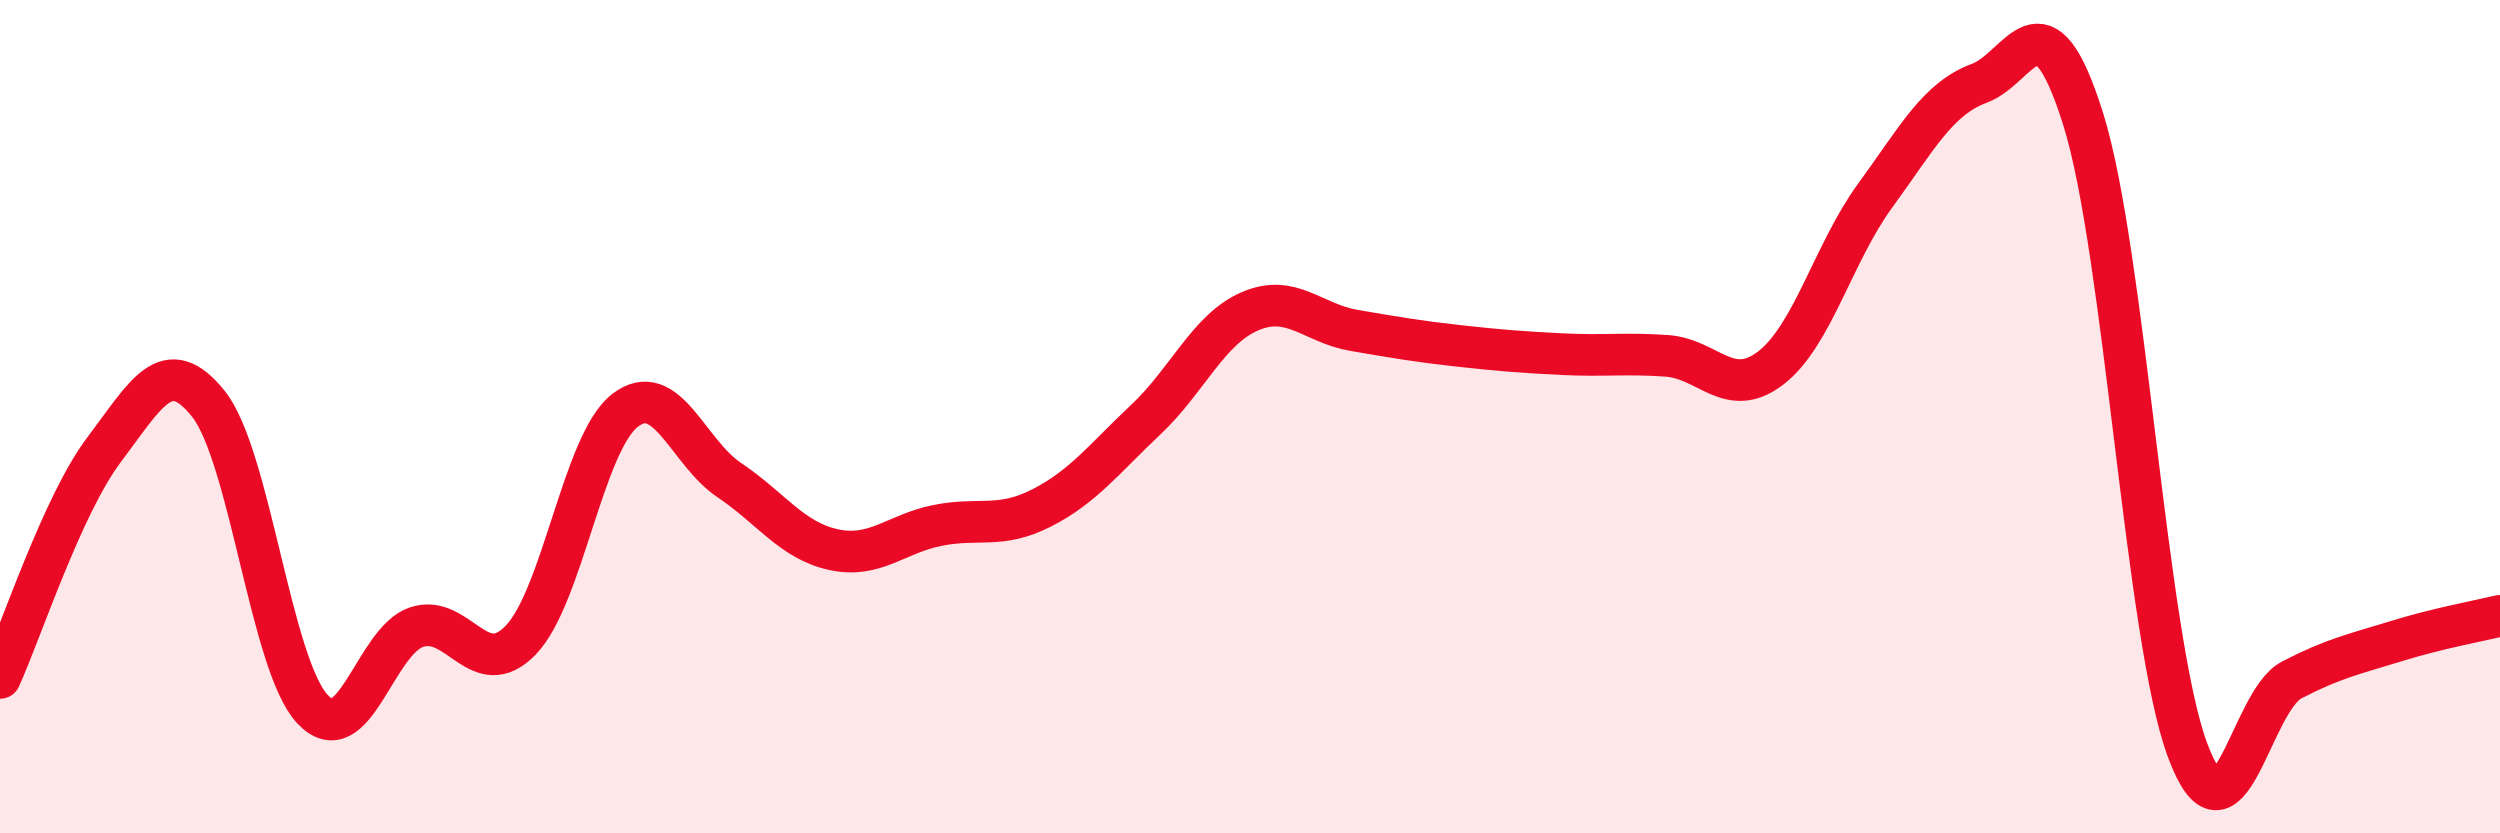 
    <svg width="60" height="20" viewBox="0 0 60 20" xmlns="http://www.w3.org/2000/svg">
      <path
        d="M 0,16.27 C 0.5,15.17 1.5,12.11 2.5,10.79 C 3.5,9.47 4,8.44 5,9.69 C 6,10.94 6.5,15.95 7.5,17.02 C 8.5,18.09 9,15.38 10,15.05 C 11,14.72 11.5,16.4 12.5,15.36 C 13.5,14.32 14,10.62 15,9.85 C 16,9.08 16.5,10.85 17.5,11.52 C 18.5,12.19 19,12.97 20,13.19 C 21,13.41 21.5,12.81 22.5,12.61 C 23.5,12.41 24,12.7 25,12.19 C 26,11.68 26.5,11.01 27.5,10.07 C 28.5,9.13 29,7.9 30,7.47 C 31,7.04 31.5,7.76 32.5,7.93 C 33.5,8.1 34,8.19 35,8.3 C 36,8.41 36.5,8.45 37.5,8.5 C 38.5,8.55 39,8.47 40,8.54 C 41,8.61 41.5,9.6 42.5,8.83 C 43.5,8.06 44,6.07 45,4.7 C 46,3.33 46.5,2.37 47.5,2 C 48.5,1.63 49,-0.33 50,2.87 C 51,6.07 51.5,15.31 52.5,18 C 53.5,20.69 54,16.84 55,16.32 C 56,15.8 56.5,15.7 57.5,15.39 C 58.5,15.08 59.5,14.9 60,14.78L60 20L0 20Z"
        fill="#EB0A25"
        opacity="0.1"
        stroke-linecap="round"
        stroke-linejoin="round"
      />
      <path
        d="M 0,16.27 C 0.5,15.17 1.5,12.11 2.5,10.79 C 3.5,9.47 4,8.44 5,9.69 C 6,10.94 6.5,15.95 7.5,17.02 C 8.5,18.09 9,15.38 10,15.05 C 11,14.72 11.5,16.4 12.5,15.36 C 13.5,14.32 14,10.62 15,9.85 C 16,9.08 16.5,10.85 17.5,11.52 C 18.5,12.19 19,12.97 20,13.19 C 21,13.41 21.5,12.81 22.5,12.61 C 23.5,12.41 24,12.7 25,12.19 C 26,11.68 26.5,11.01 27.5,10.07 C 28.5,9.13 29,7.9 30,7.47 C 31,7.04 31.5,7.76 32.5,7.93 C 33.5,8.1 34,8.19 35,8.3 C 36,8.41 36.5,8.45 37.5,8.5 C 38.5,8.55 39,8.47 40,8.54 C 41,8.61 41.5,9.6 42.5,8.83 C 43.5,8.06 44,6.07 45,4.7 C 46,3.33 46.5,2.37 47.5,2 C 48.5,1.63 49,-0.33 50,2.87 C 51,6.07 51.5,15.31 52.5,18 C 53.5,20.69 54,16.84 55,16.32 C 56,15.8 56.5,15.7 57.5,15.39 C 58.5,15.08 59.5,14.9 60,14.78"
        stroke="#EB0A25"
        stroke-width="1"
        fill="none"
        stroke-linecap="round"
        stroke-linejoin="round"
      />
    </svg>
  